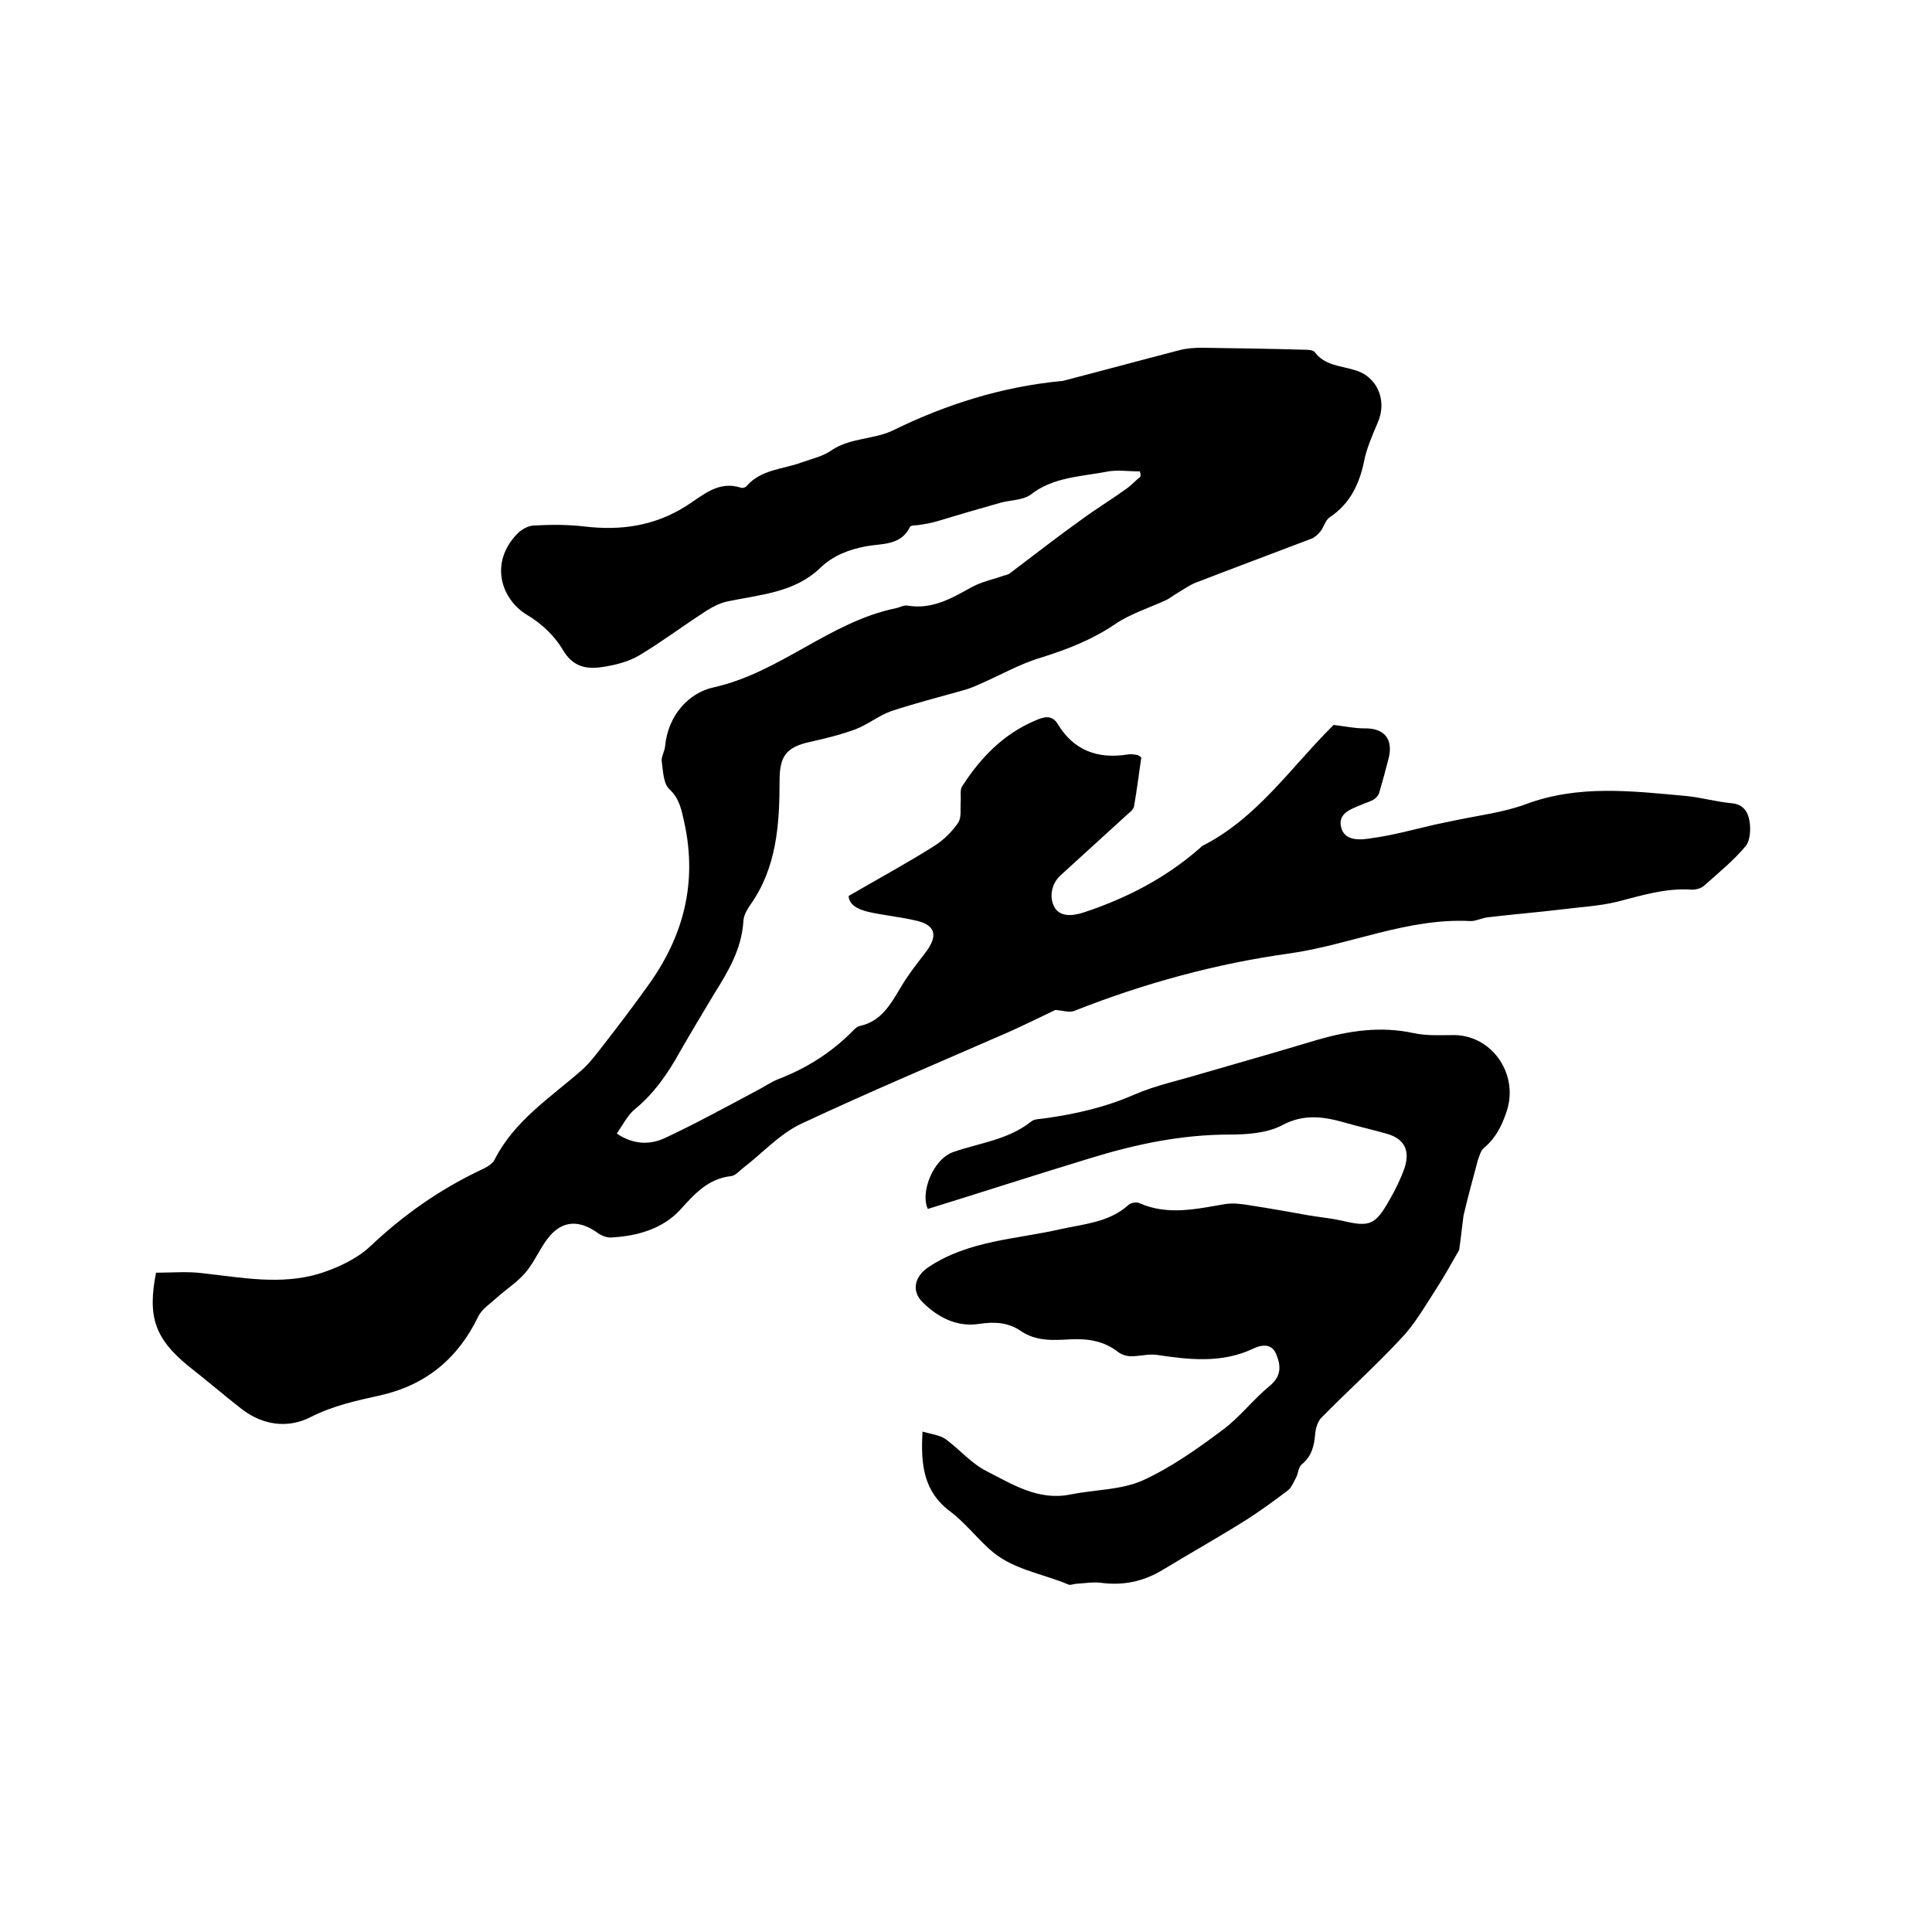 <svg enable-background="new 0 0 400 400" viewBox="0 0 400 400" xmlns="http://www.w3.org/2000/svg"><path d="m236 97.6c-2.4 0-4.8-.4-7.1.1-5.3 1-10.9 1.1-15.5 4.7-1.6 1.2-4.2 1.1-6.3 1.7-4.3 1.2-8.7 2.5-13 3.8-1.3.4-2.6.6-3.9.8-.6.1-1.6 0-1.8.4-1.9 3.9-5.8 3.4-9.1 4-3.6.7-6.8 1.9-9.5 4.5-5.3 5.1-12.4 5.5-19.1 6.9-1.5.3-2.9 1-4.2 1.8-4.7 3-9.2 6.4-14 9.3-2.3 1.4-5.1 2.1-7.8 2.5-3.3.5-6.1 0-8.2-3.6-1.7-2.9-4.5-5.5-7.4-7.2-5.4-3.3-7.8-10.8-2-16.8.9-.9 2.3-1.7 3.5-1.7 3.5-.2 7-.2 10.4.2 7.5.9 14.5-.1 21-4.2 3.5-2.2 6.7-5.4 11.5-3.8.3.1.9-.1 1.1-.4 3-3.4 7.3-3.4 11.2-4.8 2.2-.8 4.6-1.3 6.4-2.6 3.9-2.6 8.8-2.2 12.7-4.1 11-5.4 22.5-9 34.7-10.2h.3c8.1-2.1 16.2-4.3 24.3-6.4 1.5-.4 3.1-.5 4.7-.5 7 .1 14 .2 20.9.4.8 0 2 0 2.4.5 2.1 2.8 5.3 2.8 8.2 3.7 4.8 1.3 6.9 6.4 4.8 11-1.1 2.6-2.3 5.3-2.8 8-1 4.7-2.9 8.7-7.1 11.5-.9.6-1.2 2-1.9 2.9-.5.6-1.1 1.2-1.8 1.5-8.1 3.1-16.2 6.1-24.2 9.2-1.2.5-2.3 1.3-3.5 2-.9.5-1.7 1.2-2.6 1.6-3.5 1.6-7.3 2.8-10.4 4.9-4.7 3.2-9.8 5.2-15.2 6.9-4.5 1.3-8.6 3.7-13 5.6-1.1.5-2.1.9-3.2 1.2-5 1.4-10 2.7-14.9 4.3-2.6.9-4.9 2.8-7.5 3.8-3 1.1-6.2 1.9-9.4 2.6-5 1.1-6.3 3-6.3 8.1 0 9-.6 18-6.1 25.7-.7 1-1.4 2.3-1.4 3.5-.4 5.6-3.1 10.2-6 14.8-2.4 4-4.8 8-7.1 12-2.5 4.5-5.3 8.6-9.3 11.9-1.5 1.2-2.5 3.2-3.8 5.1 3.6 2.4 7 2.3 10 .9 6.4-3 12.6-6.4 18.8-9.7 1.6-.8 3.1-1.9 4.7-2.5 5.7-2.2 10.8-5.4 15.1-9.7.5-.5 1.1-1.2 1.8-1.3 4.4-1 6.3-4.5 8.4-8 1.4-2.4 3.2-4.7 4.9-6.9 3-3.8 2.4-6.1-2.2-7-3.1-.7-6.3-1-9.4-1.7-2.1-.5-4-1.4-4.1-3.3 6.2-3.6 12.1-6.8 17.8-10.4 1.9-1.2 3.7-3 4.9-4.8.7-1.1.4-2.9.5-4.3.1-1.1-.2-2.4.3-3.2 3.8-5.9 8.5-10.8 15.1-13.6 1.6-.7 3.4-1.4 4.7.7 3.3 5.5 8.3 7.3 14.5 6.3.6-.1 1.3 0 1.9.1.2 0 .4.2.9.5-.5 3.3-.9 6.7-1.5 10.1-.1.8-1.1 1.4-1.7 2-4.5 4.1-9.1 8.3-13.6 12.4-1.9 1.8-2.2 4.5-1.3 6.3 1.1 2.3 3.8 2.1 6.2 1.3 8.8-2.9 16.9-7.1 23.9-13.2.2-.2.5-.5.7-.6 11.2-5.7 18.1-16 26.7-24.6.3-.3.6-.6.5-.4 2.4.3 4.3.7 6.2.7 4.2-.1 6.1 2.2 5.1 6.2-.6 2.4-1.3 4.9-2 7.3-.2.5-.7 1-1.2 1.3s-1.2.5-1.7.7c-2.4 1.1-5.8 1.8-4.9 5.1.8 2.9 4.2 2.5 6.5 2.1 4.4-.6 8.6-1.8 13-2.8 1.4-.3 2.9-.6 4.3-.9 4.8-1 9.8-1.6 14.4-3.3 11-4.1 22.1-2.7 33.2-1.7 3.1.3 6.2 1.2 9.4 1.5 2.5.2 3.4 1.9 3.7 3.6s.2 4.1-.8 5.3c-2.5 3-5.6 5.5-8.5 8.1-.6.6-1.7.9-2.6.9-5.4-.4-10.4 1.2-15.5 2.5-3.7.9-7.7 1.1-11.6 1.6-5 .6-10 1-15 1.6-1.3.1-2.5.8-3.7.8-13-.7-24.9 4.9-37.5 6.7-15.2 2.1-30.2 6.2-44.6 11.9-1 .4-2.4-.1-3.9-.2-2.9 1.4-6.2 3-9.5 4.5-14.4 6.3-28.9 12.4-43.2 19.1-4.4 2.1-7.9 6-11.8 9-.8.6-1.7 1.7-2.6 1.8-4.8.5-7.6 3.7-10.6 7-3.6 3.9-8.8 5.4-14.1 5.7-.9.1-2.1-.3-2.9-.9-4.3-3.1-8-2.5-10.9 1.8-1.5 2.2-2.6 4.7-4.3 6.6s-3.9 3.3-5.9 5.1c-1.3 1.2-3 2.3-3.7 3.8-4.2 8.7-10.9 14.2-20.3 16.3-4.9 1.1-9.7 2.1-14.4 4.5s-9.9 1.7-14.3-1.7c-3.7-2.9-7.2-5.9-10.9-8.8-7-5.7-8.6-10.2-6.8-19.4 3.2 0 6.4-.3 9.6.1 8.1.9 16.2 2.5 24.2.1 3.8-1.2 7.9-3.1 10.7-5.8 6.8-6.4 14.2-11.6 22.6-15.6 1.1-.5 2.5-1.2 3-2.2 4.1-8.1 11.5-12.8 18-18.5 1.7-1.5 3.1-3.4 4.5-5.2 3.2-4.1 6.3-8.2 9.3-12.4 7.3-10.1 10.2-21.2 7.5-33.6-.6-2.6-.9-4.9-3.1-7-1.3-1.2-1.3-3.8-1.6-5.8-.1-1 .6-2 .7-3.1.6-6.4 4.9-11.1 10.1-12.2 13.8-3.1 24-13.6 37.8-16.4.8-.2 1.7-.7 2.4-.5 5 .8 9-1.5 13.1-3.8 2.2-1.2 4.7-1.7 7-2.5.4-.1.8-.2 1.1-.5 4.8-3.6 9.5-7.3 14.4-10.8 3.1-2.3 6.4-4.3 9.6-6.6 1-.7 1.9-1.7 2.9-2.5.1-.4 0-.7-.1-1.1z"/><path d="m302.1 258.8c-1.5 2.6-3.2 5.7-5.1 8.6-2.2 3.4-4.2 6.9-7 9.8-5.2 5.6-11 10.8-16.4 16.3-.8.8-1.2 2.2-1.3 3.3-.2 2.5-.7 4.7-2.8 6.4-.7.6-.7 1.9-1.2 2.8s-.9 2-1.7 2.6c-2.9 2.2-5.9 4.4-9.1 6.4-5.6 3.5-11.3 6.7-16.9 10.1-4 2.4-8.2 3.2-12.7 2.6-1.6-.2-3.3.1-5 .2-.5 0-1.1.3-1.6.2-5.6-2.4-11.9-3.1-16.6-7.5-2.7-2.5-5.1-5.5-8-7.7-5.5-4.1-6.1-9.7-5.7-16.5 1.7.5 3.5.7 4.7 1.5 2.9 2.1 5.3 5 8.4 6.6 5.5 2.8 10.9 6.3 17.6 4.9 5-1 10.4-.9 14.9-2.9 5.9-2.7 11.4-6.6 16.6-10.5 3.5-2.6 6.2-6.2 9.6-9 2.6-2.1 2.4-4.3 1.4-6.7-1.1-2.5-3.5-1.7-4.9-1-6.5 3-13.2 2.2-19.9 1.2-1.7-.2-3.5.3-5.2.3-.9 0-1.9-.3-2.6-.8-3-2.4-6.4-2.9-10.1-2.7-3.5.2-7 .4-10.1-1.7-2.6-1.8-5.4-2-8.7-1.5-4.5.7-8.5-1.3-11.7-4.5-2.4-2.4-1.6-5.4 1.3-7.3 8.3-5.5 18-5.7 27.2-7.8 4.9-1.1 10.1-1.4 14.1-5 .5-.5 1.7-.7 2.3-.4 5.9 2.6 11.8 1.2 17.7.2 1.8-.3 3.7 0 5.5.3 3.9.6 7.8 1.3 11.7 2 2.3.4 4.6.6 6.9 1.1 5.9 1.4 7 1 10-4.3 1.2-2.1 2.3-4.3 3.1-6.6 1.2-3.7-.1-6.1-3.8-7.1-2.8-.8-5.5-1.4-8.3-2.2-4.5-1.3-8.7-2-13.3.5-3.1 1.6-7.2 1.9-10.8 1.9-10 0-19.5 2-28.9 4.9-11.2 3.4-22.3 7-33.6 10.5-1.6-3.3 1-10.3 5.3-11.8 5.5-1.9 11.3-2.5 16.1-6.3.7-.6 2-.5 3.1-.7 6.3-.9 12.4-2.3 18.3-4.9 4.4-1.9 9.2-2.9 13.8-4.3 8-2.3 16-4.6 24-7 6.6-1.9 13.1-2.9 20-1.4 2.8.6 5.7.4 8.5.4 8 .2 13.3 8.4 10.7 15.9-1 3-2.3 5.5-4.7 7.5-.6.5-.9 1.6-1.2 2.4-1 3.8-2.1 7.7-3 11.6-.3 2.2-.5 4.4-.9 7.1z"/></svg>
